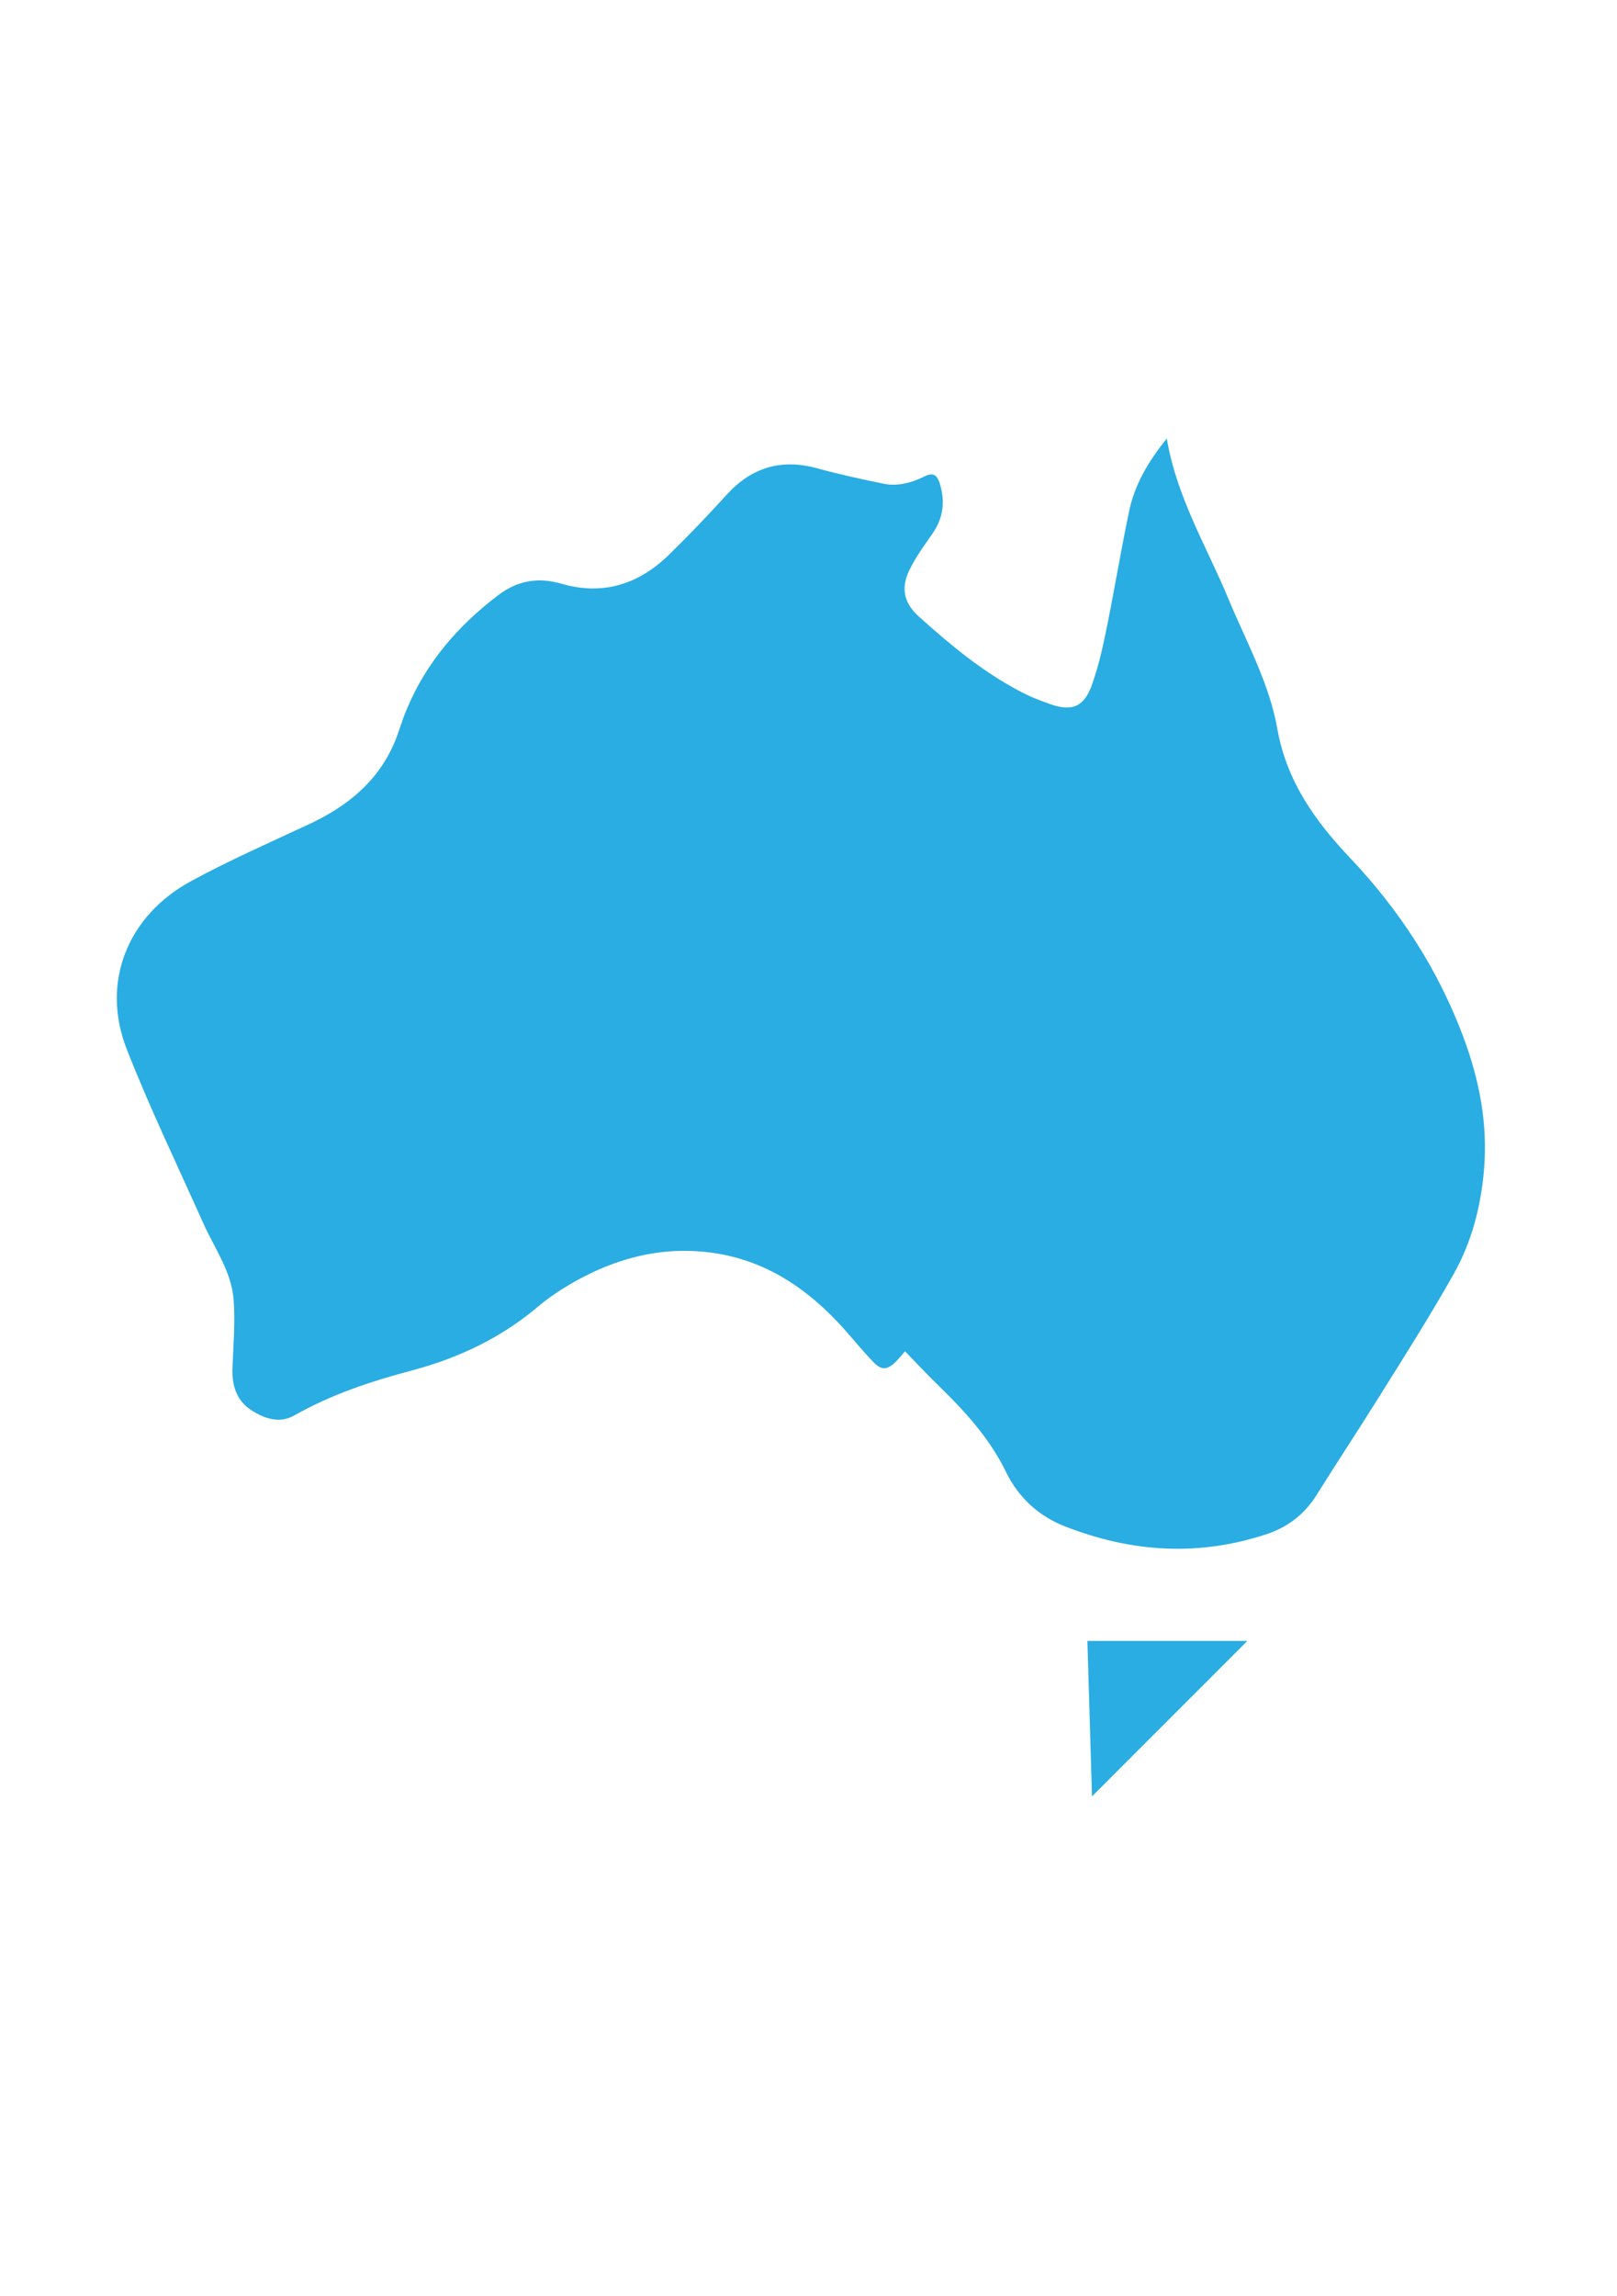 <?xml version="1.0" encoding="UTF-8"?> <svg xmlns="http://www.w3.org/2000/svg" xmlns:xlink="http://www.w3.org/1999/xlink" version="1.1" id="Layer_1" x="0px" y="0px" viewBox="0 0 419.5 595.3" style="enable-background:new 0 0 419.5 595.3;" xml:space="preserve"> <style type="text/css"> .st0{fill:#29ADE3;} </style> <g> <path class="st0" d="M302.7,113.7c2.6,15.4,10.4,28.1,16,41.6c4.6,11.1,10.6,21.8,12.7,33.8c2.4,13.4,9.7,23.7,18.7,33.2 c12.9,13.6,22.9,28.9,29.5,46.5c4.2,11.2,6.4,22.6,5.4,34.5c-0.8,9.5-3.2,18.8-7.9,27.1c-6.2,11-13,21.7-19.7,32.4 c-5.2,8.3-10.6,16.5-15.8,24.8c-3,4.8-7.1,8.1-12.4,10c-17.9,6.1-35.5,5-52.9-1.8c-6.7-2.6-12-7.4-15.2-13.9 c-4.2-8.7-10.5-15.7-17.4-22.4c-3-2.9-5.8-5.9-8.9-9.1c-1,1.1-1.6,1.9-2.4,2.7c-2.3,2.2-3.7,2.3-5.9,0c-2.7-2.8-5.2-5.9-7.8-8.8 c-8.5-9.4-18.5-16.5-31.2-19c-15.2-2.9-29,1-41.9,9.1c-1.8,1.2-3.6,2.4-5.3,3.8c-9.7,8.4-20.9,13.8-33.2,17.1 c-10.6,2.8-21,6.2-30.7,11.7c-3.8,2.2-7.8,0.9-11.3-1.4c-3.7-2.5-4.9-6.2-4.8-10.6c0.2-6,0.8-12.2,0.3-18.1 c-0.6-7.3-5-13.3-7.9-19.8c-6.7-15-13.8-29.7-19.8-45c-6.8-17.3,0.1-34.8,17-43.8c9.8-5.3,20-9.8,30.1-14.5 c9.9-4.6,18-11,22.4-21.4c1.2-2.9,2-6,3.3-8.9c5.1-12,13.3-21.4,23.6-29.2c5-3.8,10.4-4.7,16.5-2.9c10.8,3.1,20.1,0,27.9-7.7 c5.1-5,10.1-10.2,14.9-15.5c6.4-7,14.1-9.3,23.3-6.8c5.8,1.6,11.8,2.9,17.7,4.1c3.4,0.6,6.8-0.3,9.9-1.8c2.5-1.3,3.6-0.8,4.4,2 c1.3,4.4,0.8,8.5-1.8,12.4c-2,2.9-4.1,5.7-5.7,8.8c-2.8,5-2.2,9.2,1.9,12.9c8.1,7.3,16.5,14.3,26.2,19.4c2.6,1.4,5.4,2.5,8.3,3.5 c5.4,1.8,8.4,0.5,10.4-4.9c1.5-4.2,2.6-8.6,3.5-13c2.2-10.5,3.9-21.1,6.1-31.6C294.2,125.8,297.9,119.7,302.7,113.7z"></path> <path class="st0" d="M282.1,425.5c14.2,0,28,0,41.5,0c-13.3,13.3-26.7,26.7-40.3,40.3C282.9,452.5,282.5,439,282.1,425.5z"></path> </g> </svg> 